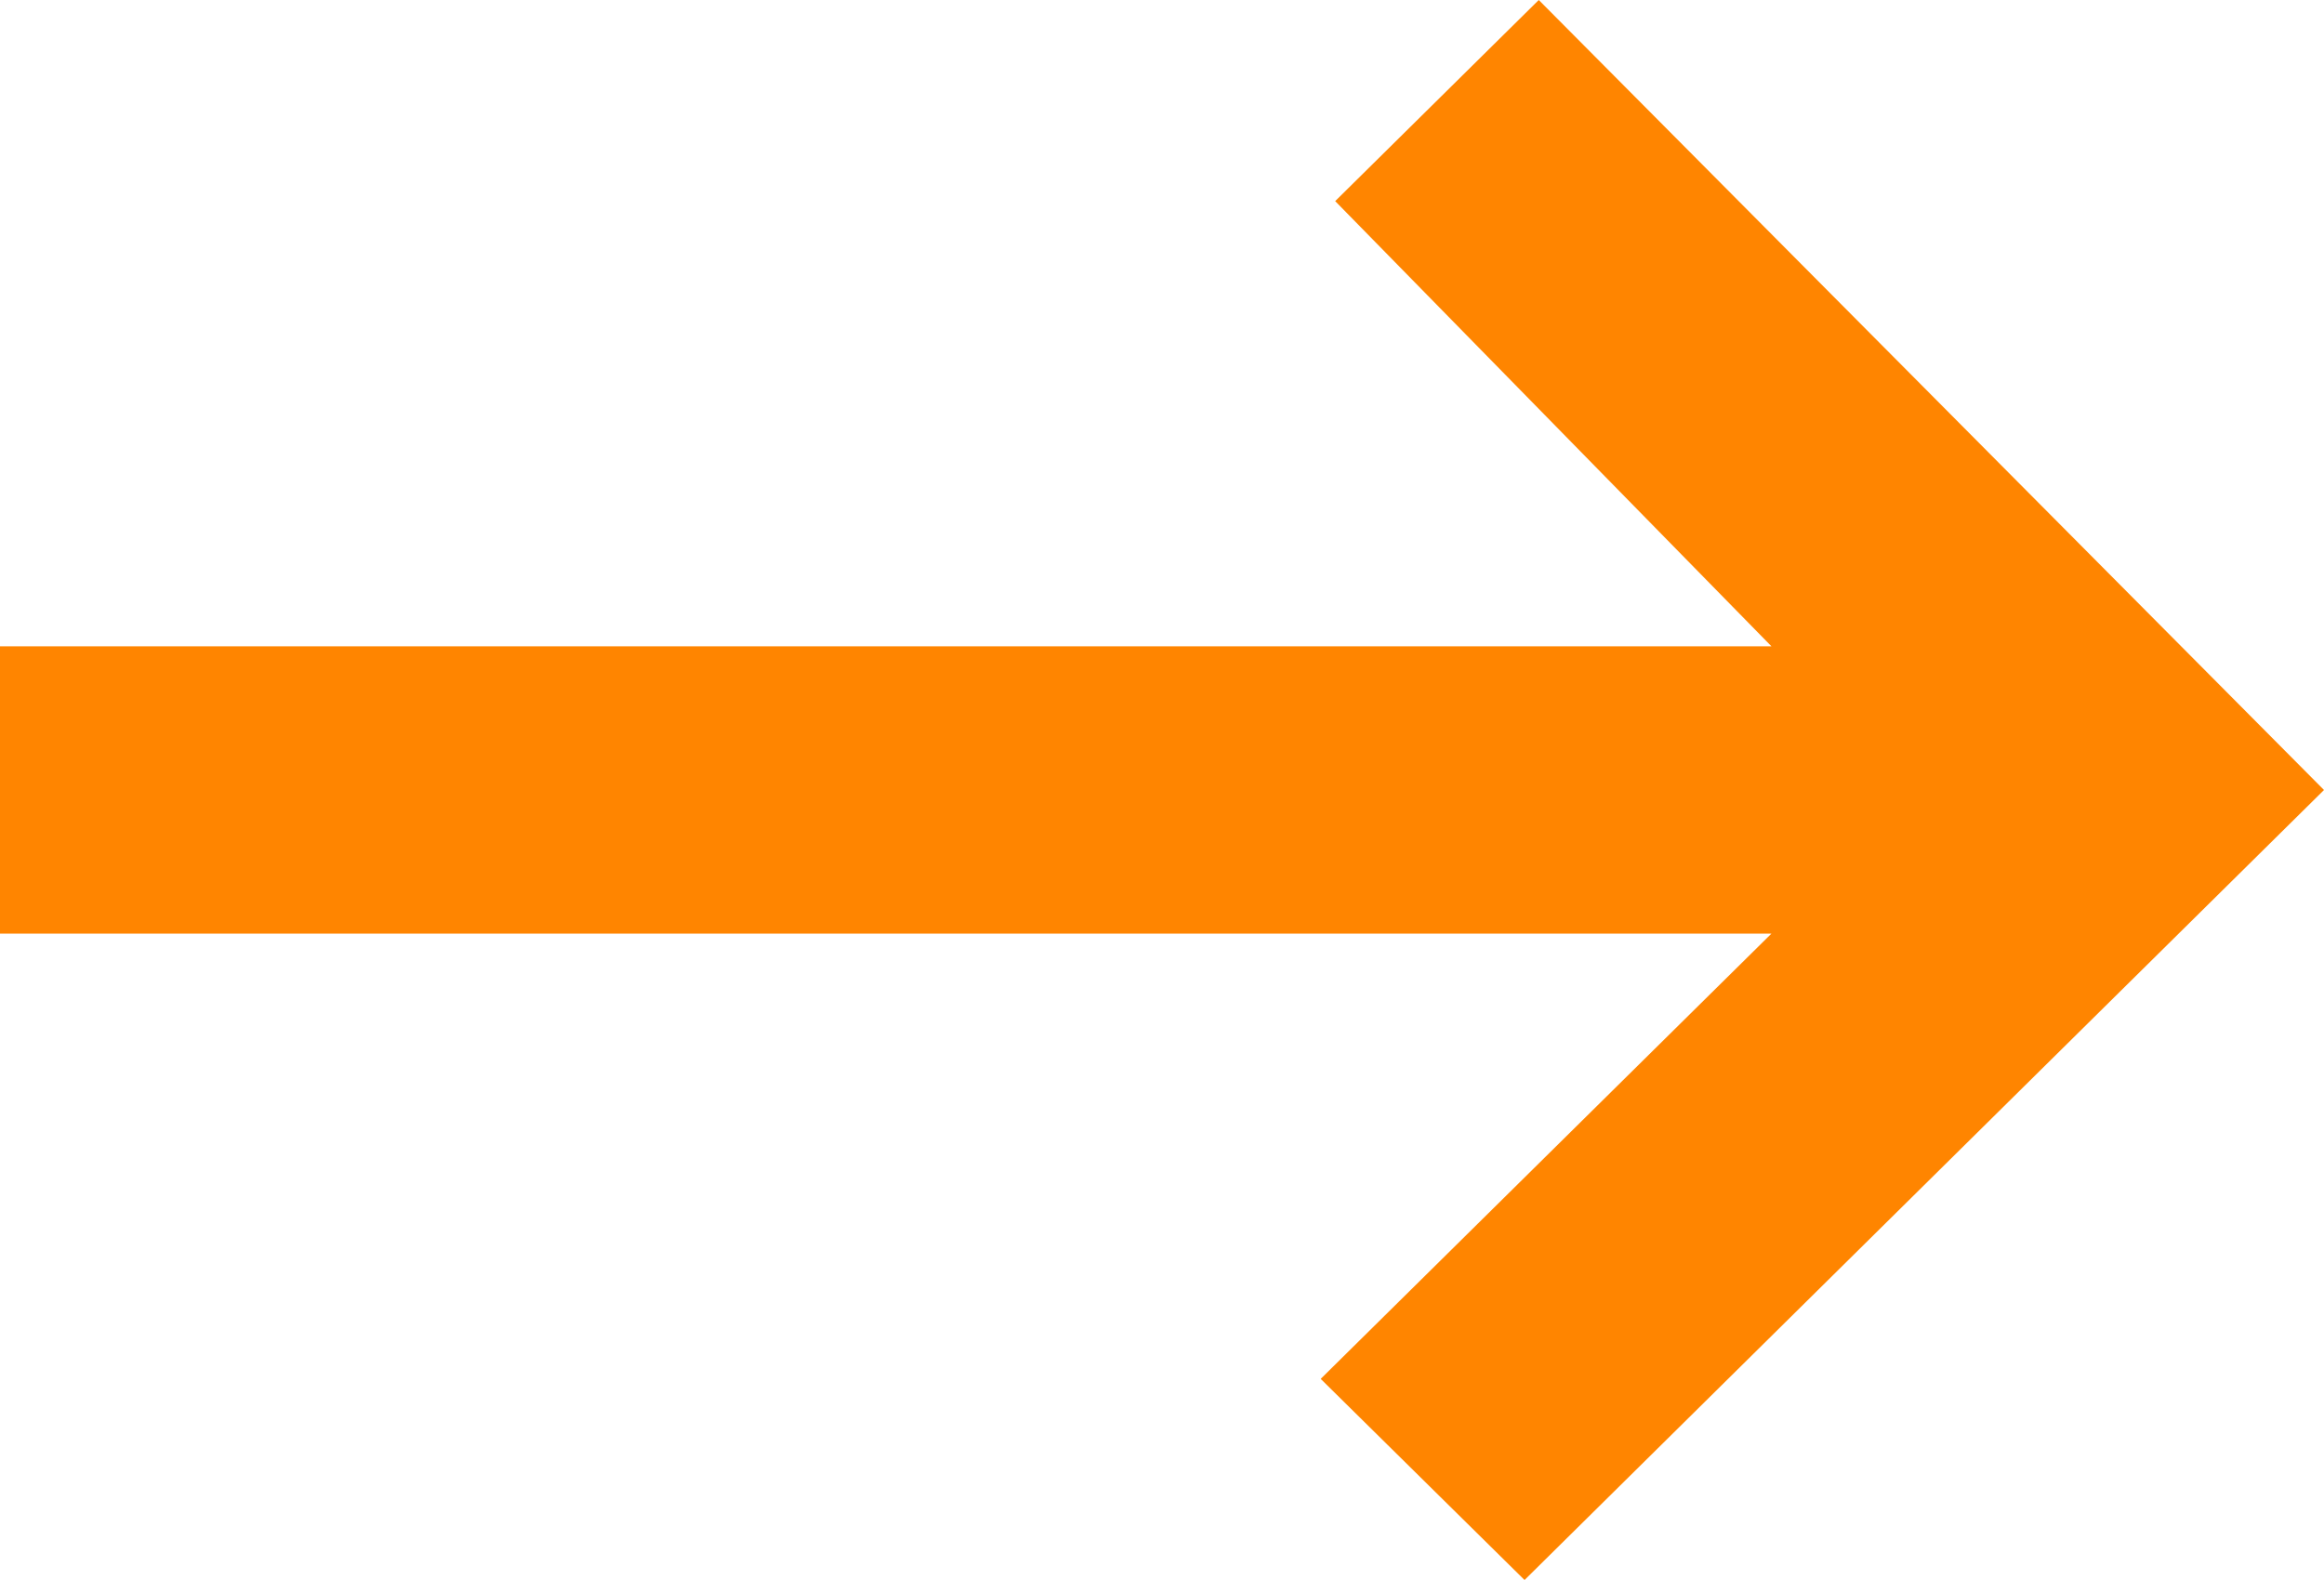 <svg xmlns="http://www.w3.org/2000/svg" width="25" height="17" viewBox="0 0 25 17">
  <defs>
    <style>
      .cls-1 {
        fill: #ff8500;
        fill-rule: evenodd;
      }
    </style>
  </defs>
  <path id="形状_2" data-name="形状 2" class="cls-1" d="M19.056,6.954H0v3.091H19.056l-4.849,4.791L16.4,17,25,8.5,16.553,0l-2.19,2.164Z"/>
</svg>
